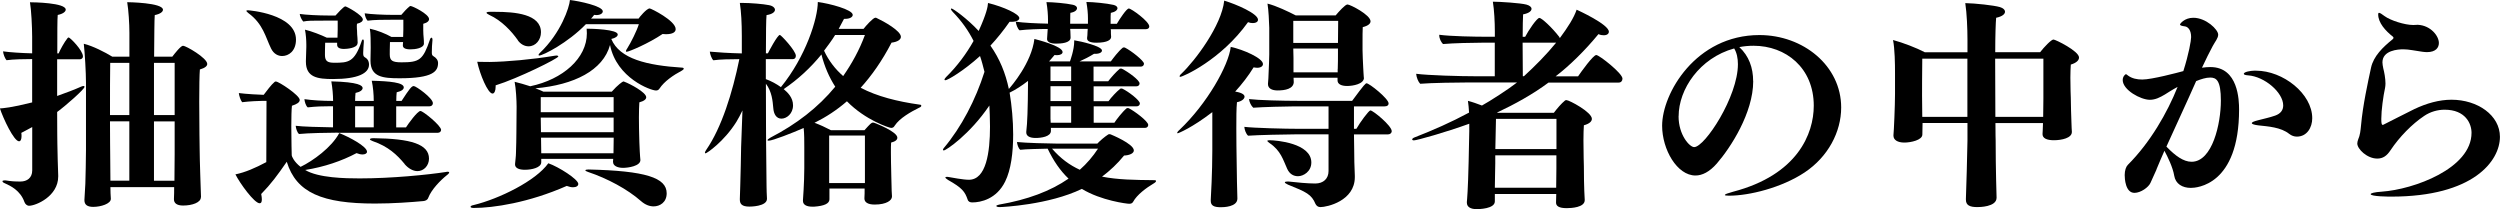 <?xml version="1.0" encoding="UTF-8"?>
<svg id="_レイヤー_2" data-name="レイヤー 2" xmlns="http://www.w3.org/2000/svg" viewBox="0 0 352.98 29.52">
  <g id="bg">
    <g>
      <path d="M4.55,17.94c-.5.28-1.04.56-1.54.82.03.19.03.34.03.47,0,.44-.13.72-.35.72-.72,0-2.23-3.2-2.7-4.64.41-.03,1.54-.09,4.55-.85v-6.12c-1.07,0-2.67.03-3.61.16-.25-.25-.47-.88-.5-1.25.88.13,2.67.25,4.11.28v-2.35c0-1.38-.13-3.86-.31-4.86.47,0,5.05.06,5.05,1.04,0,.28-.38.6-1.13.75-.06.5-.06,2.7-.06,5.43h.19c.19-.47.82-1.63,1.26-2.16.06-.06.09-.09.16-.09.19,0,2.01,1.82,2.01,2.67,0,.28-.22.41-.44.41h-3.2v5.18c1.25-.44,2.48-.91,3.39-1.32.16-.06.25-.09.34-.09s.13.03.13.13c0,.31-2.51,2.54-3.86,3.54,0,2.57.03,4.49.03,4.49,0,1.22.09,3.29.12,4.49v.12c0,2.82-3.17,4.14-4.11,4.14-.31,0-.56-.25-.66-.53-.57-1.63-1.98-2.29-2.76-2.64-.25-.09-.34-.22-.34-.28,0-.09.09-.13.28-.13h.16c.82.13,1.25.16,2.1.16.91,0,1.66-.5,1.66-1.57v-6.09ZM28.36,27.86c0,.72-1.19,1.16-2.51,1.16-.94,0-1.29-.38-1.29-.88v-.06c.03-.56.03-1.16.03-1.66h-9c0,.56.03,1.22.06,1.63v.03c0,.69-1.41,1.13-2.48,1.13-.85,0-1.25-.31-1.25-.94v-.06l.13-2.26c.03-1.16.09-3.36.09-4.77v-9.51c0-1.44-.16-4.14-.31-5.49,1.29.31,3.04,1.22,4.02,1.82h2.42v-3.36c0-1.29-.12-3.2-.31-4.33.09,0,5.05.06,5.05,1.07,0,.28-.38.6-1.16.75-.06.66-.06,2.95-.09,5.87h2.57c.31-.41,1.19-1.54,1.51-1.54.41,0,3.42,1.73,3.42,2.57,0,.28-.28.56-1.04.78-.06.69-.09,2.54-.09,4.55,0,3.2.06,6.81.06,6.81,0,1.22.16,5.8.19,6.65v.03ZM18.26,8.88h-2.7c-.03,1.32-.03,4.49-.03,7.37h2.73v-7.37ZM18.26,17.13h-2.73c0,2.32.03,4.27.03,4.71,0,.63.03,2.6.03,3.67h2.67v-8.38ZM24.66,8.88h-2.92v7.37h2.92v-7.37ZM24.63,25.51c0-.97.03-2.51.03-3.7v-4.67h-2.92v8.38h2.89Z"/>
      <path d="M37.64,14.24h-.56c-.44,0-1.85.06-2.89.19-.22-.25-.44-.94-.47-1.29.91.13,3.14.25,3.51.25.41-.53,1.07-1.44,1.54-1.82.06-.06.12-.06.19-.06.41,0,3.36,1.95,3.36,2.6,0,.35-.41.6-1.1.82-.06.5-.09,1.66-.09,2.89,0,1.95.06,4.11.06,4.11,0,.13.31.91,1.25,1.63,1.76-.85,4.39-2.76,5.46-4.77,1.41.56,3.92,1.88,3.92,2.64,0,.22-.25.38-.63.38-.25,0-.53-.06-.85-.19-2.07,1.1-4.55,1.95-7.25,2.38,1.85,1.13,5.71,1.19,7.69,1.19,4.46,0,9.57-.5,12.2-.91.09-.03.16-.03.22-.03.16,0,.22.03.22.09,0,.09-.09.22-.31.38-.91.72-2.2,2.04-2.64,3.2-.12.35-.44.44-.69.47-1.76.16-4.27.35-6.84.35-7.4,0-11.11-1.51-12.45-5.9-1.32,1.91-2.23,3.14-3.61,4.55.06.31.09.56.09.75,0,.38-.09.56-.31.56-.75,0-2.79-2.82-3.42-4.08,1.38-.28,2.82-.91,4.36-1.73l.03-8.66ZM38.27,6.84c-.78-1.57-1.1-3.45-3.2-4.99-.19-.16-.28-.25-.28-.31s.06-.09.22-.09c.13,0,6.78.53,6.78,4.14,0,1.63-1.04,2.32-1.95,2.32-.56,0-1.19-.28-1.57-1.07ZM47.68,18.73c-1.19,0-4.27.06-5.46.19-.28-.22-.44-.82-.47-1.16.94.13,3.45.19,5.27.22v-2.98h-.31c-1.19,0-2.07.03-3.26.16-.28-.22-.44-.82-.47-1.16,1.13.16,2.51.25,4.05.25,0-.88-.09-1.82-.25-2.76,3.89.09,4.42.6,4.42.94,0,.28-.35.56-1,.69-.03.28-.06.69-.06,1.13h2.63c0-.91-.09-1.95-.28-2.85,2.54.06,4.52.25,4.52.94,0,.28-.31.53-1,.69-.03.28-.06.72-.06,1.22h.75c1.1-1.69,1.41-2.1,1.72-2.1s2.7,1.69,2.7,2.42c0,.25-.19.44-.47.44h-4.71v2.98h1.38c.31-.5,1.63-2.32,2.04-2.32.38,0,2.92,2.07,2.92,2.67,0,.22-.19.41-.47.41h-14.12ZM50.48,6.09c0,.72-1.57.82-1.91.82-.72,0-.97-.25-.97-.6v-.28h-1.69c-.03.63-.03,1.73-.03,1.73,0,.88.38,1.1,1.32,1.1,1.98,0,2.85-.06,3.86-3.04.06-.19.13-.25.19-.25s.12.09.12.25v.09c-.06.53-.06,1.13-.09,1.54,0,.28,0,.5.22.63.56.31.6.78.6,1.04,0,1.22-1.54,2.04-5.08,2.04-2.17,0-3.83-.22-3.83-2.45v-.09l.06-1.98v-.35c0-.63-.06-1.44-.19-2.1.94.22,2.29.75,3.08,1.13h1.51c0-.31.03-.82.03-1.16v-1.25h-1.57c-2.23,0-2.6,0-3.29.13-.22-.22-.47-.75-.5-1.07.88.13,2.67.22,4.05.22h1c.19-.22,1.16-1.29,1.38-1.29.19,0,2.48,1.25,2.48,1.85,0,.22-.22.47-.82.6-.03.13-.03.25-.03.41,0,.28.03.53.03.53,0,.31.03.82.06,1.07,0,.22.03.6.03.72v.03ZM52.77,15h-2.63v2.98h2.63v-2.98ZM59.86,6.12c0,.69-1.25.85-1.91.85-.78,0-1.07-.22-1.07-.56v-.06c0-.09.03-.25.03-.41h-1.85c-.03.63-.03,1.73-.03,1.73,0,.88.34,1.13,1.66,1.13,2.51,0,3.04-.31,4.02-3.23.06-.19.16-.25.22-.25s.13.09.13.28v.06c-.06.5-.09,1.25-.09,1.73,0,.28.03.44.25.56.34.19.63.53.63.94,0,1.19-.72,2.16-5.43,2.16-2.35,0-4.11-.16-4.11-2.48v-.06l.03-1.76c0-.75,0-2.07-.12-2.7,1.04.22,2.26.72,3.04,1.16h1.66c0-.31.03-.75.03-1.04v-1.38h-1.76c-.91,0-2.42,0-3.29.13-.22-.22-.38-.69-.41-1.04.88.13,2.6.22,3.98.22h1.19c.34-.41.81-.91,1.16-1.19.06-.06.09-.06.16-.06.25,0,2.6,1.13,2.6,1.85,0,.25-.22.5-.82.66v.94c0,.31.03.82.06,1.07.03.22.03.6.03.72v.03ZM57.13,23.15c-1.07-1.29-2.32-2.48-4.52-3.23-.25-.09-.38-.19-.38-.25,0-.09.16-.16.5-.16,5.3.06,7.84.85,7.84,2.89,0,.97-.72,1.76-1.63,1.76-.63,0-1.29-.38-1.82-1Z"/>
      <path d="M66.88,29.36c-.28,0-.44-.06-.44-.16s.12-.19.44-.25c3.61-.88,8.78-3.42,10.54-5.9,1.44.5,4.23,2.26,4.23,2.92,0,.28-.28.47-.75.47-.25,0-.53-.06-.88-.19-5.4,2.38-10.38,3.11-13.14,3.11ZM69.14,8.75c2.35-.03,6.02-.35,9.16-.88.09,0,.19-.03.25-.03.19,0,.28.06.28.13,0,.28-5.71,3.11-8.85,4.08v.19c0,.6-.19.97-.44.97-.66,0-1.79-2.73-2.16-4.49.09,0,.34.03,1.76.03ZM73.12,5.68c-.88-1.25-2.29-2.79-4.05-3.58-.25-.13-.38-.22-.38-.31,0-.06.16-.12.44-.12h.79c2.79,0,6.46.31,6.46,2.89,0,1.04-.72,1.98-1.76,1.98-.56,0-1.13-.31-1.51-.85ZM86.55,22.84l.03-.41h-10.16v.47c0,.78-1.35,1.07-2.32,1.07-.78,0-1.38-.22-1.38-.75v-.06c.03-.38.13-1.13.13-1.54.03-.75.06-2.26.06-2.89l.03-3.67c0-.85-.09-2.57-.28-3.51.66.16,1.44.38,2.2.63,4.64-.97,8-3.98,8-7.47,0-.22-.03-.44-.03-.66.72,0,4.39.09,4.39.82,0,.25-.31.5-.91.63,1.16,2.82,5.05,3.73,9.98,4.05.16,0,.25.06.25.16,0,.06-.13.19-.25.25-1.25.66-2.51,1.54-3.17,2.54-.12.19-.28.28-.5.28-.72,0-5.55-1.73-6.49-6.43-.97,3.58-5.08,5.65-10.54,6.12.41.16.82.31,1.13.47h9.66c.82-.94,1.54-1.44,1.63-1.44.06,0,.12.03.19.06.69.25,3.04,1.47,3.04,2.17,0,.28-.28.53-.97.72-.03.41-.06,1.29-.06,2.13,0,1.13.03,2.23.03,2.23,0,.56.06,1.95.09,2.57,0,.41.09,1.07.09,1.22,0,.85-1.73,1.1-2.45,1.1-.82,0-1.41-.31-1.41-.82v-.03ZM82.72,3.42c-2.54,2.63-6.06,4.42-6.59,4.42-.06,0-.09-.03-.09-.09s.06-.16.19-.28c2.98-2.82,4.17-6.46,4.24-7.47,1.32.16,4.64.85,4.64,1.6,0,.28-.34.53-.91.53-.09,0-.22-.03-.31-.03-.13.19-.28.35-.44.53h6.71c.09-.16,1.13-1.44,1.57-1.44.19,0,3.67,1.73,3.67,2.92,0,.44-.44.72-1.38.72-.16,0-.31-.03-.47-.03-1.95,1.32-4.74,2.51-5.08,2.51-.06,0-.09-.03-.09-.09s.03-.19.16-.35c.56-.88,1.38-2.54,1.66-3.45h-7.47ZM86.64,13.71h-10.29v2.13h10.29v-2.13ZM86.64,16.6h-10.29c0,.85.03,1.63.03,2.07h10.26v-2.07ZM76.39,19.45c0,.69.03,1.76.03,2.1v.09h10.2c0-.47.03-1.6.03-2.2h-10.26ZM92.29,29.14c-.57,0-1.19-.22-1.79-.75-1.88-1.66-4.74-3.2-7.47-4.11-.25-.09-.38-.16-.38-.22,0-.09.16-.13.44-.13,8.06.19,11.04,1.16,11.04,3.36,0,1.29-.97,1.85-1.85,1.85Z"/>
      <path d="M117.11,26.63v1.51c0,.6-.72.94-2.17,1.04h-.25c-.78,0-1.32-.25-1.32-.82v-.09s.19-2.51.19-4.52v-2.98c0-.82,0-1.91-.09-2.7-1.57.69-4.39,1.79-4.92,1.79-.13,0-.19-.03-.19-.06,0-.09.16-.22.44-.38,3.64-1.88,6.71-4.24,9.13-7.18-.85-1.32-1.51-2.82-1.95-4.55-1.54,1.88-3.29,3.51-5.33,4.89.56.47,1.32,1.19,1.32,2.29,0,1.19-.91,1.88-1.63,1.88s-1.1-.63-1.16-1.51c-.09-1-.19-2.29-1.04-3.42,0,4.36.03,8.53.03,8.53,0,1.16.03,4.24.06,5.93,0,.44.03,1.22.06,1.76v.03c0,1.1-2.38,1.1-2.48,1.1-1.07,0-1.35-.38-1.35-1v-.09c.03-.41.03-1.41.06-1.91.06-1.35.09-4.24.12-5.4l.19-5.18c-.28.6-.57,1.13-.85,1.6-1.76,2.82-4.2,4.46-4.36,4.46-.06,0-.09-.03-.09-.09,0-.09.06-.22.19-.41,2.17-3.14,3.7-8.06,4.67-12.8-1.16,0-2.82.03-3.67.16-.25-.22-.47-.88-.5-1.22.85.09,2.95.22,4.52.25v-2.42c0-1.85-.09-3.48-.28-4.71h.28c1.26,0,3.08.16,3.8.31.56.09.88.38.88.66,0,.31-.38.63-1.19.75-.06.5-.09,2.7-.09,5.4h.28c.09-.19,1.35-2.6,1.69-2.6.16,0,2.26,2.23,2.26,2.95,0,.31-.19.47-.44.47h-3.8v2.82c.78.28,1.51.69,2.13,1.13,3.51-4.3,5.21-9.69,5.21-12.02,1.66.22,4.93,1.07,4.93,1.82,0,.31-.41.56-1.07.56h-.16l-.75,1.41h3.51c.31-.41,1.35-1.57,1.66-1.57.06,0,.12,0,.16.03,1.07.5,3.45,1.82,3.45,2.67,0,.41-.5.72-1.32.82-1.35,2.6-2.82,4.67-4.36,6.37,2.32,1.22,5.18,1.94,8.31,2.38.16,0,.25.06.25.16s-.09.19-.31.28c-1.13.56-2.76,1.47-3.45,2.54-.12.22-.28.31-.5.31s-3.61-1.07-6.24-3.76c-1.44,1.25-2.95,2.23-4.58,3.04.72.25,1.6.66,2.32,1.04h4.74c.82-.91.97-1.07,1.19-1.07.06,0,.13,0,.19.03.25.09,3.26,1.25,3.26,2.1,0,.28-.25.53-.88.69-.03.35-.03.85-.03,1.38,0,1,.03,2.07.03,2.07,0,.78.06,2.13.06,2.6,0,.41.03,1.13.06,1.51v.06c0,.53-.75,1.13-2.45,1.13-.97,0-1.44-.34-1.44-.85v-.06c.03-.31.03-.94.03-1.35h-4.99ZM117.92,4.93c-.47.78-1.04,1.51-1.57,2.23.66,1.41,1.57,2.6,2.7,3.58,1.22-1.76,2.29-3.67,3.07-5.8h-4.2ZM122.12,19.14h-5.05v6.71h5.05v-6.71Z"/>
      <path d="M148.38,18.04v.44c0,.82-1.38,1-2.16,1-.85,0-1.32-.28-1.32-.78v-.09c.16-1.13.22-4.05.22-4.49l.03-2.7c-.88.69-1.76,1.25-2.6,1.66.31,1.88.5,3.95.5,5.9,0,2.6-.31,4.99-1.13,6.65-1.22,2.48-3.45,2.95-4.64,2.95-.31,0-.56-.09-.66-.41-.38-1.1-.75-1.63-2.76-2.76-.25-.16-.38-.28-.38-.35s.09-.09.22-.09c.06,0,.16,0,.28.03.38.06,1.98.38,2.82.38,2.45,0,2.98-3.89,2.98-7.5,0-1.16-.06-2.42-.09-2.98-2.76,4.08-6.12,6.34-6.43,6.34-.09,0-.12-.03-.12-.09s.03-.16.12-.25c2.48-2.95,4.49-6.81,5.74-10.76-.19-.75-.38-1.51-.63-2.23-2.32,2.1-4.58,3.42-4.89,3.42-.06,0-.13-.03-.13-.09s.06-.19.22-.35c1.6-1.57,2.89-3.33,3.89-5.11-.72-1.44-1.69-2.82-2.95-4.11-.16-.19-.25-.31-.25-.38s.03-.09.09-.09c.19,0,2.17,1.38,3.83,3.17,1.1-2.42,1.29-3.42,1.32-3.95,2.26.56,4.42,1.57,4.42,2.13,0,.31-.41.53-1.13.53h-.25c-.85,1.22-1.76,2.35-2.7,3.36,1.32,1.88,2.13,3.89,2.6,6.12.34-.38,3.2-3.67,3.61-7.06.34.09,3.98,1,3.98,1.85,0,.25-.31.44-.78.44-.12,0-.22,0-.35-.03-.25.31-.5.6-.78.91h2.95c.03-.09.6-1.63.6-2.82v-.16c.85.12,3.92.82,3.92,1.44,0,.25-.31.47-.97.47h-.16c-.66.41-1.38.78-2.04,1.07h4.42c.35-.47,1.04-1.41,1.69-1.94.03-.03.09-.03.16-.03s.12,0,.16.03c.88.44,2.67,1.85,2.67,2.26,0,.19-.13.41-.44.41h-6.68v2.07h2.07c.38-.5,1.07-1.29,1.63-1.76.03-.03.06-.03.13-.03s.16,0,.19.03c.88.44,2.48,1.6,2.48,2.07,0,.22-.16.41-.47.41h-6.02v2.1h2.1c.38-.53,1.1-1.32,1.66-1.76.03-.03.09-.03.16-.03s.12,0,.16.03c.85.41,2.45,1.63,2.45,2.07,0,.19-.12.41-.47.41h-6.05v2.32h2.92c.28-.44,1.13-1.54,1.73-2.04.03-.03.09-.03.16-.03s.12,0,.16.03c.72.35,2.73,1.82,2.73,2.35,0,.19-.13.41-.44.41h-13.27ZM154.94,20.27c.38-.41,1.04-.97,1.54-1.29.06-.03.09-.03.16-.03s.13,0,.19.03c0,0,3.26,1.32,3.26,2.26,0,.41-.6.69-1.38.72-.94,1.16-1.98,2.13-3.11,2.98,2.2.44,4.64.47,7.37.5.19,0,.25.03.25.13,0,.06-.06.16-.25.28-1.16.69-2.45,1.66-2.98,2.64-.12.22-.31.28-.56.28-.31,0-3.95-.44-6.68-2.1-4.67,2.26-11.26,2.57-11.61,2.57-.25,0-.47-.06-.47-.16,0-.06.12-.13.38-.19,4.02-.69,7.28-1.91,9.82-3.67-1.16-1.1-2.13-2.51-2.95-4.23-1.16.03-3.07.06-3.86.16-.28-.19-.44-.78-.47-1.1,1.22.13,4.46.22,5.46.22h5.9ZM156.82,4.08c0,.06.03.16.03.25,0,.25,0,.6.03.85v.03c0,.38-.44.82-2.1.82-.91,0-1.29-.25-1.29-.6v-.09c.03-.22.06-.47.06-.82,0-.16.03-.31.03-.44h-2.48c0,.13.03.25.03.35,0,.34.03.66.03.88,0,.78-1.38.85-2.07.85-.85,0-1.25-.28-1.25-.63v-.06c.03-.25.03-.47.06-.94,0-.16.03-.31.03-.44-1.22,0-2.92.06-3.98.19-.28-.22-.5-.88-.53-1.22,1.04.16,2.95.25,4.55.28v-.53c0-.69-.06-1.57-.22-2.51.85,0,2.79.16,3.76.38.38.09.56.28.56.47,0,.28-.31.56-.94.66,0,.03-.03.22-.03,1.54h2.51v-.75c0-.69-.06-1.38-.22-2.32.94,0,2.86.19,3.83.41.38.09.56.28.56.47,0,.25-.31.53-.94.66-.03.25-.03.44-.03,1.54h.88c.44-.75,1.38-2.16,1.69-2.16.35,0,2.89,1.82,2.89,2.54,0,.22-.19.38-.47.38h-4.99ZM151.24,9.38h-2.92v2.07h2.92v-2.07ZM151.24,12.17h-2.92v2.1h2.92v-2.1ZM151.24,15h-2.92v1.73c0,.19.03.38.03.6h2.89v-2.32ZM148.54,20.99c1.19,1.38,2.48,2.32,3.92,2.98,1-.88,1.85-1.88,2.57-2.98h-6.49Z"/>
      <path d="M171.16,15.84c-2.82,2.17-4.77,2.98-4.89,2.98-.03,0-.06-.03-.06-.06,0-.06.09-.22.31-.41,3.92-3.7,6.96-9.13,7.25-11.73,1.79.38,4.55,1.6,4.55,2.42,0,.31-.31.53-.82.53-.16,0-.31-.03-.5-.06-.75,1.22-1.63,2.35-2.6,3.42,1.16.19,1.32.53,1.32.72,0,.31-.41.66-1.07.78-.09.85-.09,2.32-.09,3.7,0,1.82.03,3.54.03,3.54,0,.75.03,2.7.06,4.02,0,.28.06,2.01.06,2.35,0,1.19-1.98,1.22-2.35,1.22-1.04,0-1.41-.28-1.41-.91v-.16c.03-.44.22-3.86.22-6.93v-5.43ZM166.64,10.85c-.06,0-.09-.03-.09-.06,0-.09.06-.22.25-.38,1.95-1.85,5.68-6.81,6.05-10.32,1.66.5,4.77,1.82,4.77,2.7,0,.28-.28.47-.72.47-.22,0-.44-.03-.69-.13-3.83,5.36-9.22,7.72-9.57,7.72ZM191.17,18.98l.03,2.04c0,1.04.03,2.67.09,3.8v.19c0,3.36-3.92,4.23-4.86,4.23-.34,0-.56-.19-.69-.44-.56-1.35-1.29-1.69-3.89-2.73-.28-.13-.44-.25-.44-.31,0-.09.12-.13.34-.13h.19c1.13.13,2.7.28,3.76.28,1.16,0,1.88-.69,1.88-1.76v-5.18h-4.74c-1.04,0-5.33.09-6.62.19-.31-.28-.5-.85-.53-1.25,1.35.16,5.62.28,7.97.28h3.92v-3.17h-4.83c-1.04,0-4.55.09-5.8.19-.31-.28-.56-.82-.6-1.22,1.32.16,4.74.25,7.09.25h7.47c1.73-2.35,1.91-2.48,2.04-2.48.38,0,3.11,2.16,3.11,2.85,0,.25-.19.41-.56.41h-4.33v3.17h.34c.53-.94,1.76-2.6,1.98-2.6.38,0,3.01,2.17,3.01,2.92,0,.28-.22.47-.56.47h-4.77ZM181.73,23.81c-.56-1.22-.88-2.54-2.48-3.61-.22-.16-.31-.25-.31-.31s.12-.09.31-.09c.94,0,5.9.41,5.9,3.14,0,1.29-1.13,1.94-1.88,1.94-.6,0-1.19-.28-1.54-1.07ZM192.58,10.98c0,.88-1.54,1.16-2.38,1.16s-1.35-.28-1.35-.78v-.38h-6.21c0,.28.03.56.03.63-.06.94-1.22,1.16-2.29,1.16-.78,0-1.35-.28-1.35-.88v-.09c.03-.28.09-1.16.09-1.57.03-.72.09-1.95.09-2.54v-3.76c-.03-.91-.09-2.45-.25-3.42,1.25.31,2.95,1.13,3.98,1.66h5.65c.44-.53,1.35-1.54,1.66-1.54.38,0,3.26,1.47,3.26,2.38,0,.31-.31.63-1.1.82-.03.53-.03,1.35-.03,2.04v1.22c0,.56.06,1.69.09,2.35,0,.38.09,1.35.09,1.51v.03ZM188.94,2.95h-6.34v3.11h6.31l.03-3.11ZM188.88,9.73c.03-.72.03-1.57.03-2.13v-.75h-6.31l.03,1.32v2.04h6.24v-.47Z"/>
      <path d="M211.06,27.36v1.07c0,1.07-2.29,1.1-2.57,1.1-.85,0-1.38-.31-1.38-.91v-.13c.03-.28.16-1.69.25-5.65l.09-4.33v-1.04c-3.36,1.22-7.4,2.35-7.81,2.35-.16,0-.25-.06-.25-.13,0-.09.09-.19.31-.28,2.67-1.04,5.15-2.13,7.72-3.51-.03-.6-.09-1.16-.16-1.66.63.16,1.32.41,1.98.66,1.1-.6,3.73-2.29,4.96-3.26h-6.65c-1.57,0-5.58.06-7.03.19-.28-.28-.53-.91-.57-1.41,1.66.22,6.18.35,8.53.35h2.57v-4.74h-1.88c-1.19,0-4.02.06-5.43.19-.28-.28-.53-.78-.53-1.25v-.06c1.6.22,5.02.28,6.81.28h1.04v-.75c0-1.29-.09-3.04-.28-4.2,1,0,3.92.19,4.74.41.47.13.72.35.72.6,0,.31-.38.63-1.19.78-.03.5-.06,1.76-.06,3.17h.35c.47-.91,1.66-2.67,2.01-2.67.31,0,1.76,1.32,2.82,2.7.03.03.03.09.06.16,1.16-1.57,1.98-2.85,2.38-4.02.19.09,4.55,2.07,4.55,3.11,0,.28-.25.5-.72.5-.22,0-.47-.03-.75-.16-1.88,2.29-4.08,4.46-6.05,5.96h3.17c.41-.6,2.13-3.01,2.57-3.01.41,0,3.7,2.57,3.7,3.33,0,.31-.19.56-.53.56h-9.91c-2.23,1.66-4.74,3.04-7.28,4.24l.12.03h7.91c.47-.63,1.07-1.32,1.57-1.73.06-.06.13-.06.22-.06.38,0,3.58,1.69,3.58,2.64,0,.34-.31.69-1.13.91-.03.44-.06,1.25-.06,2.1,0,1.73.06,3.7.06,3.7,0,3.01.12,4.71.12,4.71v.06c0,1.04-1.91,1.13-2.54,1.13-1.07,0-1.51-.28-1.51-.78v-.06c0-.16.03-.78.03-1.16h-8.66ZM219.75,21.93h-8.63v1.13c0,.66-.06,2.51-.06,3.45h8.66c0-.78.03-2.13.03-2.73v-1.85ZM219.75,16.78h-8.53c-.03.82-.06,2.76-.09,4.27h8.63v-4.27ZM215.17,10.76c1.57-1.44,3.14-3.01,4.55-4.74h-4.74c0,1.98.03,4.05.03,4.74h.16Z"/>
      <path d="M247.54,11.45c0,4.49-3.2,9.41-5.14,11.64-1.04,1.19-2.07,1.69-3.01,1.69-2.6,0-4.71-3.67-4.71-7.03,0-4.55,4.74-12.8,13.74-12.8,6.18,0,11.54,4.33,11.54,10.23,0,3.45-1.85,6.96-5.15,9.16-3.26,2.17-7.84,3.29-10.67,3.29-.38,0-.6-.03-.6-.09,0-.13.38-.25,1.16-.47,9.1-2.38,11.39-8.19,11.39-12.14,0-5.36-3.95-8.47-8.5-8.47-.66,0-1.35.06-2.01.19,1.35,1.25,1.95,2.92,1.95,4.8ZM237,16.41c0,2.67,1.57,4.36,2.2,4.36,1.51,0,6.18-7.12,6.18-11.7,0-.85-.16-1.63-.53-2.23-4.89,1.35-7.84,5.77-7.84,9.57Z"/>
      <path d="M292.53,18.64c0,.85-1.44,1.16-2.54,1.16-1,0-1.6-.28-1.6-.85v-.06c0-.16.06-.85.06-1.38v-.13h-6.71c0,1.47.03,2.45.03,2.45,0,4.02.13,8.03.13,8.03v.06c0,1.32-2.48,1.32-2.73,1.32-1.04,0-1.6-.25-1.6-1.04v-.16c.03-.35.22-7.31.22-8.16v-2.51h-6.34c0,.5-.03,1.41-.03,1.63,0,.78-1.63,1.13-2.54,1.13-.97,0-1.54-.38-1.54-.97v-.09c.06-.5.22-4.17.22-5.8v-2.95c0-1.29-.03-3.42-.28-4.67,1.41.38,3.29,1.1,4.49,1.73h6.02v-1.76c0-1.57-.09-3.76-.31-5.18,1.44.03,4.02.31,4.89.56.44.13.72.38.72.66,0,.31-.35.66-1.25.85-.06.6-.13,2.51-.13,4.86h6.34c.53-.69,1.57-1.79,1.88-1.79.28,0,3.61,1.63,3.61,2.54,0,.38-.34.75-1.16,1-.03.47-.06,1.16-.06,1.85,0,1.38.06,2.82.06,2.82,0,.72.06,2.85.09,3.48,0,.53.06,1.22.06,1.32v.03ZM277.78,8.28h-6.37c-.03,1.47-.03,5.27-.03,5.27,0,.41.03,1.95.03,2.95h6.37v-8.22ZM288.51,8.28h-6.81c0,2.73.03,5.9.03,8.22h6.75c0-1,.03-2.2.03-2.57v-5.65Z"/>
      <path d="M304.48,23.94c-.19.41-.66,1.44-.85,1.88-.28.63-1.38,1.41-2.26,1.41-1.29,0-1.38-2.04-1.38-2.51,0-.66.19-1.19.44-1.44,3.17-3.17,5.58-7.37,7.03-11.01-.72.38-1.54.91-1.79,1.07-.69.41-1.35.75-2.13.75-1.29,0-3.83-1.38-3.83-2.79,0-.53.38-.82.44-.82.09,0,.19.09.31.19.56.41,1.25.56,2.01.56,1.35,0,4.99-.97,5.8-1.19.78-2.45,1.1-4.33,1.1-4.8,0-1-.44-1.44-.85-1.51-.47-.06-.72-.13-.72-.28,0-.09.63-.94,1.88-.94,1.79,0,3.51,1.66,3.51,2.38,0,.5-.41.94-.78,1.63-.38.69-1,1.95-1.51,3.04.41-.06.85-.09,1.19-.09,3.95,0,4.05,4.71,4.05,5.99,0,10.73-6.02,11.07-6.81,11.07-1.19,0-2.16-.56-2.35-1.73s-.94-2.7-1.38-3.51c-.38.85-.75,1.73-1.13,2.64ZM305.98,20.8c1.13,1.16,2.29,2.04,3.45,2.04,2.95,0,4.14-5.4,4.14-8.63,0-2.85-.63-3.26-1.51-3.26-.6,0-1.29.22-1.98.5-1.41,3.2-2.79,6.12-4.2,9.25l.09.09ZM323.24,18.92c-1.19-.97-3.04-1.07-4.39-1.22-.47-.06-.91-.16-.91-.31,0-.13.25-.25.88-.41.6-.16,1.73-.41,2.42-.66.78-.28,1.13-.78,1.13-1.44,0-1.82-2.63-4.08-4.96-4.24-.38-.03-.6-.09-.6-.22,0-.28,1-.44,1.47-.44h.25c3.83,0,7.94,3.26,7.94,6.71,0,1.32-.75,2.6-2.17,2.6-.38,0-.75-.13-1.07-.38Z"/>
      <path d="M337.64,27.76c-.25,0-2.92,0-2.92-.35,0-.13.5-.28,1.57-.35,4.49-.31,12.67-3.26,12.67-8.31,0-1.29-.85-3.26-3.8-3.26-.97,0-2.01.28-2.89.88-1.73,1.16-3.48,2.95-4.74,4.83-.53.82-1.1,1.19-1.88,1.19-1.44,0-2.82-1.35-2.82-2.13,0-.19.06-.38.12-.56.28-.63.34-1.29.41-2.01.25-2.82.97-6.09,1.41-8.13.35-1.63,1.69-2.92,3.01-3.98.09-.06.16-.16.16-.25,0-.06-.03-.09-.09-.16-1.04-.82-2.07-1.95-2.07-3.14,0-.16.03-.22.13-.22.12,0,.41.19.78.47.82.6,2.82,1.25,4.05,1.25.19,0,.41-.03.63-.03,1.82.09,2.98,1.57,2.98,2.57,0,.63-.41,1.29-1.69,1.29-.22,0-.44-.03-.69-.06-.91-.12-1.85-.34-2.64-.34-.72,0-2.95.13-2.95,1.85,0,.25.06.53.12.85.13.47.31,1.41.31,2.13,0,.25-.03.44-.06.63-.25,1.13-.53,3.14-.53,4.36,0,.53.03.85.19.85.03,0,.09,0,.12-.03,1.29-.63,2.79-1.44,4.36-2.2,1.73-.82,3.51-1.32,5.24-1.32,3.7,0,6.84,2.2,6.84,5.24,0,3.39-3.73,8.44-15.34,8.44Z"/>
    </g>
  </g>
</svg>